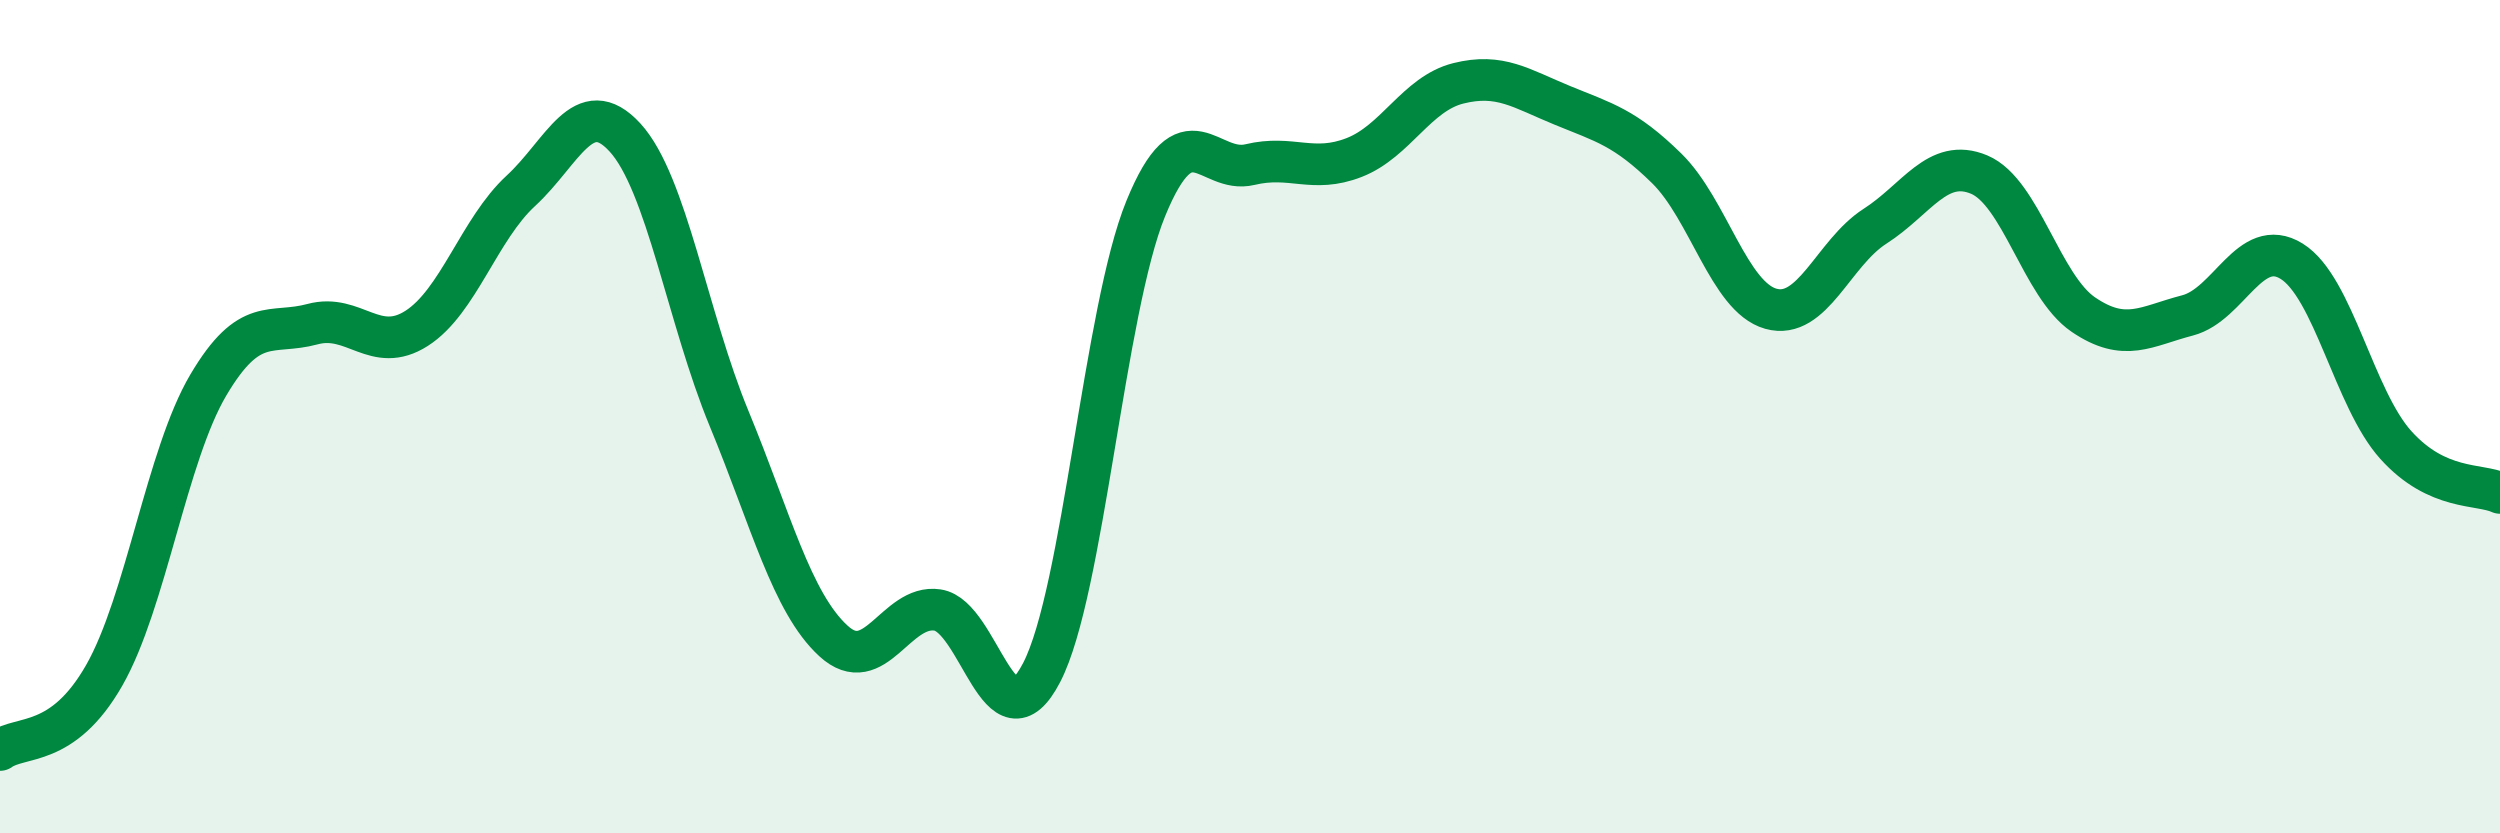
    <svg width="60" height="20" viewBox="0 0 60 20" xmlns="http://www.w3.org/2000/svg">
      <path
        d="M 0,18 C 0.5,17.64 1.5,17.96 2.5,16.21 C 3.5,14.46 4,10.93 5,9.24 C 6,7.55 6.5,8.05 7.5,7.78 C 8.5,7.51 9,8.52 10,7.88 C 11,7.24 11.5,5.5 12.5,4.58 C 13.5,3.66 14,2.21 15,3.3 C 16,4.39 16.5,7.63 17.5,10.05 C 18.5,12.47 19,14.46 20,15.38 C 21,16.3 21.5,14.49 22.5,14.64 C 23.5,14.79 24,18.07 25,16.14 C 26,14.21 26.5,7.44 27.5,5 C 28.5,2.56 29,4.19 30,3.95 C 31,3.71 31.5,4.17 32.5,3.78 C 33.5,3.39 34,2.25 35,2 C 36,1.75 36.5,2.12 37.5,2.53 C 38.5,2.94 39,3.06 40,4.04 C 41,5.02 41.5,7.13 42.5,7.41 C 43.5,7.69 44,6.07 45,5.43 C 46,4.79 46.5,3.77 47.5,4.19 C 48.5,4.61 49,6.87 50,7.55 C 51,8.23 51.5,7.83 52.5,7.57 C 53.5,7.31 54,5.65 55,6.27 C 56,6.89 56.5,9.57 57.5,10.68 C 58.5,11.79 59.5,11.6 60,11.83L60 20L0 20Z"
        fill="#008740"
        opacity="0.1"
        stroke-linecap="round"
        stroke-linejoin="round"
      />
      <path
        d="M 0,18 C 0.5,17.64 1.5,17.96 2.5,16.21 C 3.5,14.46 4,10.93 5,9.24 C 6,7.55 6.5,8.05 7.5,7.78 C 8.5,7.51 9,8.52 10,7.88 C 11,7.24 11.5,5.5 12.5,4.58 C 13.5,3.66 14,2.21 15,3.3 C 16,4.39 16.5,7.63 17.5,10.05 C 18.5,12.47 19,14.46 20,15.38 C 21,16.3 21.5,14.49 22.5,14.64 C 23.5,14.79 24,18.07 25,16.14 C 26,14.21 26.5,7.44 27.5,5 C 28.5,2.56 29,4.19 30,3.95 C 31,3.71 31.5,4.17 32.5,3.78 C 33.5,3.39 34,2.25 35,2 C 36,1.75 36.5,2.12 37.5,2.53 C 38.5,2.94 39,3.06 40,4.04 C 41,5.02 41.5,7.13 42.5,7.41 C 43.5,7.69 44,6.07 45,5.43 C 46,4.79 46.5,3.77 47.5,4.19 C 48.5,4.61 49,6.87 50,7.55 C 51,8.23 51.5,7.83 52.5,7.57 C 53.5,7.31 54,5.65 55,6.27 C 56,6.89 56.5,9.57 57.5,10.68 C 58.5,11.79 59.5,11.6 60,11.83"
        stroke="#008740"
        stroke-width="1"
        fill="none"
        stroke-linecap="round"
        stroke-linejoin="round"
      />
    </svg>
  